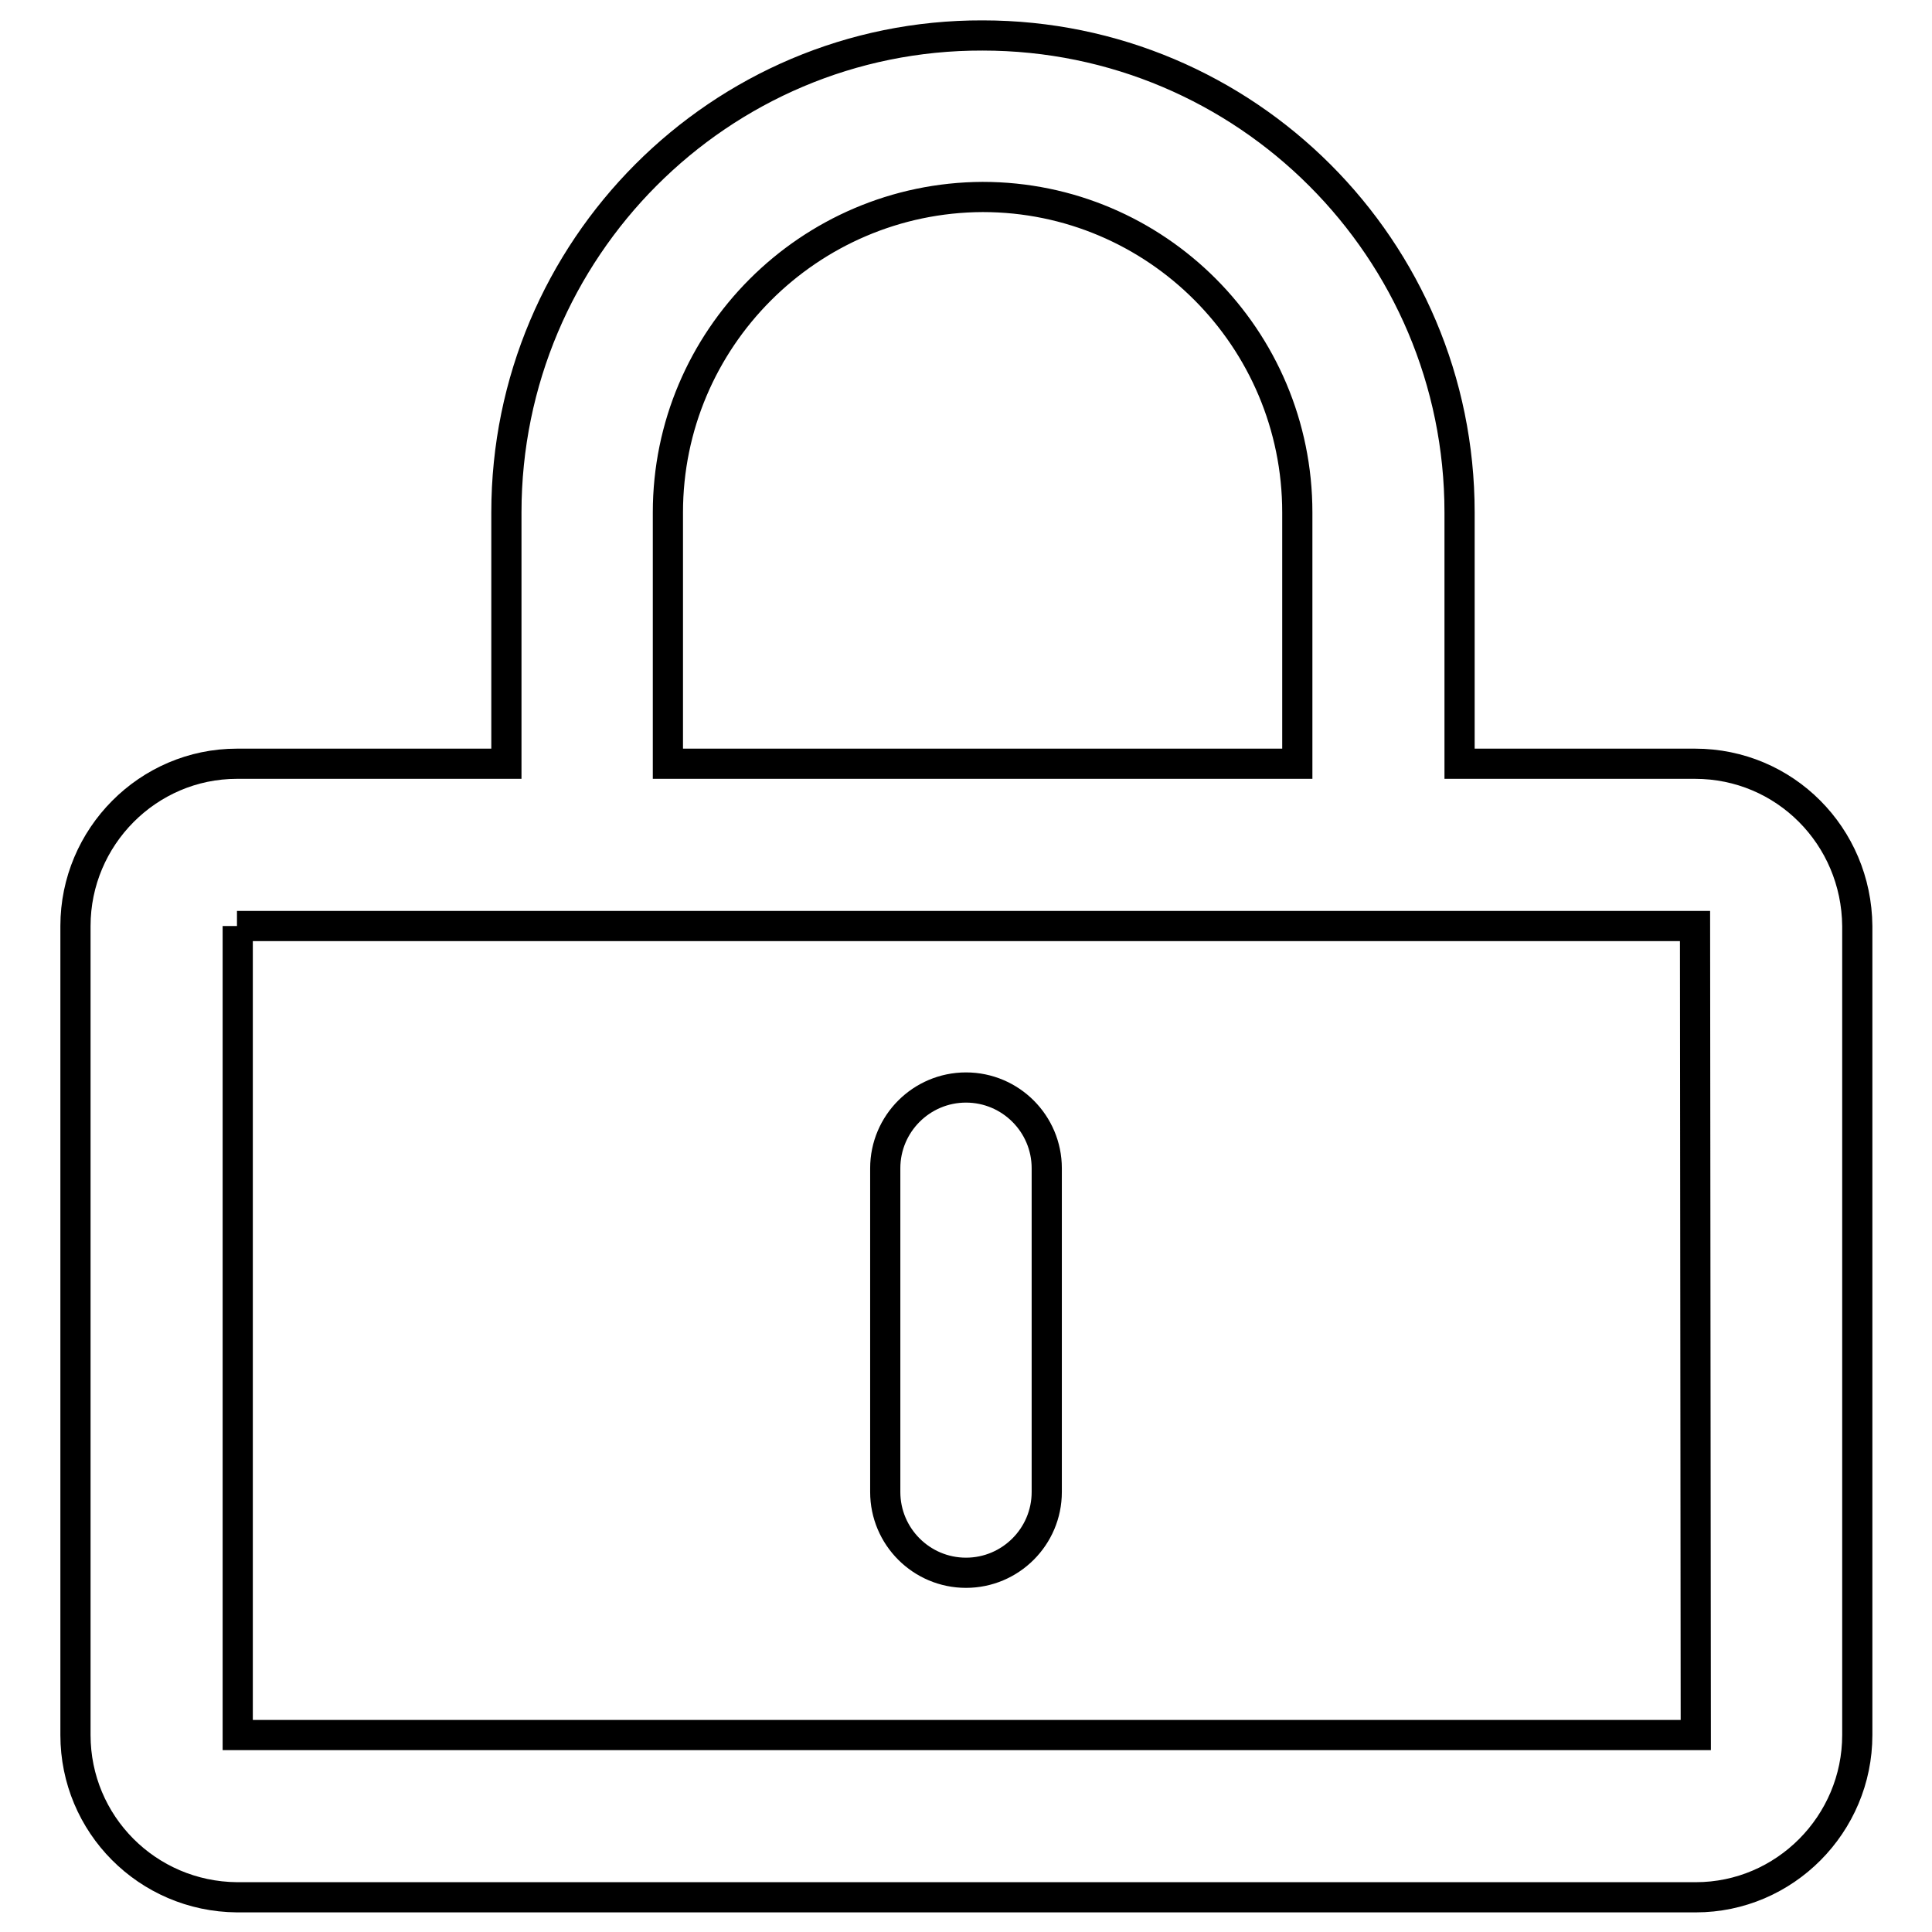 <?xml version="1.0" encoding="utf-8"?>
<!-- Svg Vector Icons : http://www.onlinewebfonts.com/icon -->
<!DOCTYPE svg PUBLIC "-//W3C//DTD SVG 1.1//EN" "http://www.w3.org/Graphics/SVG/1.1/DTD/svg11.dtd">
<svg version="1.1" xmlns="http://www.w3.org/2000/svg" xmlns:xlink="http://www.w3.org/1999/xlink" x="0px" y="0px" viewBox="0 0 256 256" enable-background="new 0 0 256 256" xml:space="preserve">
<g> <path stroke-width="4" fill-opacity="0" stroke="#000000"  d="M31.5,229.9V122.7l-0.1,0l193.2,0l0.1,107.2L31.5,229.9z M88.5,67.9c0-23,18.7-41.7,41.7-41.8 c23,0,41.7,18.7,41.7,41.8v33.3H88.5V67.9L88.5,67.9z M224.6,101.2h-31.2V67.9c0-34.9-28.3-63.2-63.2-63.2 C95.4,4.6,67.1,33,67.1,67.9v33.3H31.4c-11.8,0-21.4,9.7-21.4,21.5v107.2c0,11.8,9.5,21.4,21.4,21.5h193.3 c11.8,0,21.4-9.7,21.4-21.5V122.7C246,110.8,236.5,101.2,224.6,101.2z M128,144.1c-5.9,0-10.7,4.8-10.7,10.7v42.9 c0,5.9,4.8,10.7,10.7,10.7c5.9,0,10.7-4.8,10.7-10.7v-42.9C138.7,148.9,133.9,144.1,128,144.1"/></g>
</svg>